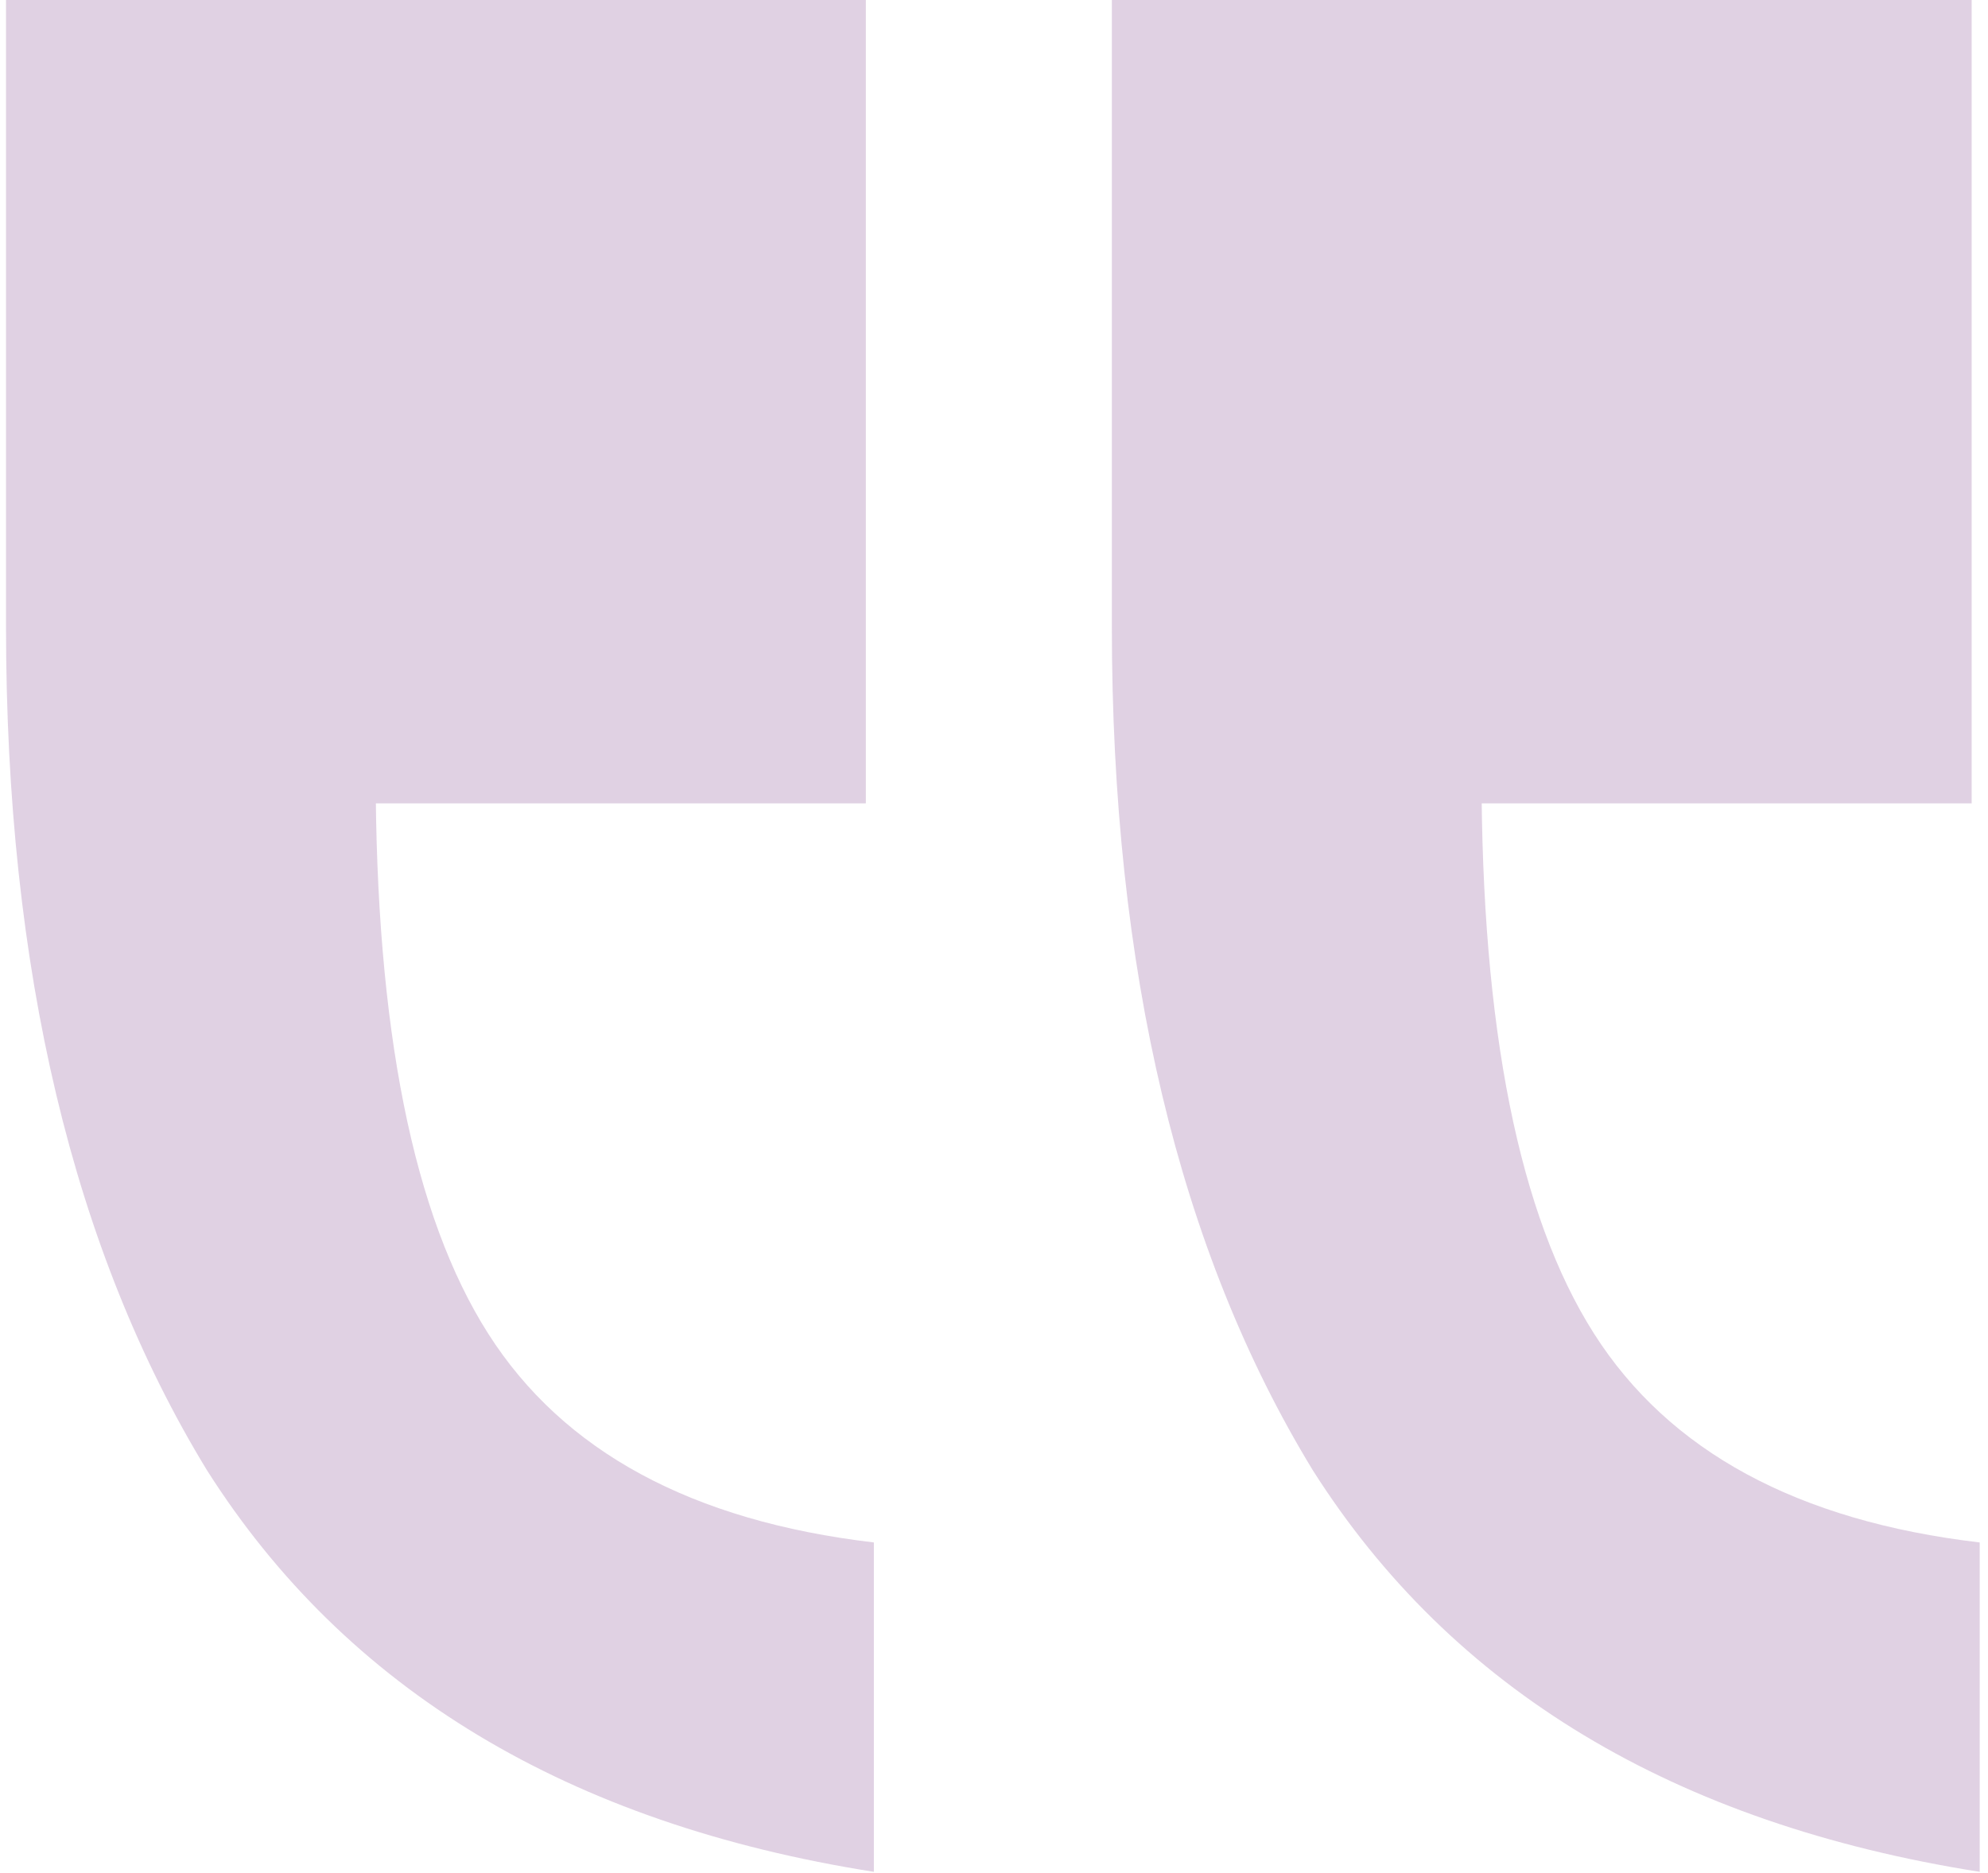 <svg width="191" height="180" viewBox="0 0 191 180" fill="none" xmlns="http://www.w3.org/2000/svg">
<path d="M0.578 -0V60.219C0.578 93.16 7.012 120.181 19.879 141.284C33.261 162.386 54.621 175.254 83.959 179.886V148.232C66.459 146.173 54.106 139.482 46.901 128.159C39.695 116.836 36.092 98.821 36.092 74.116L12.931 77.204H83.187V-0H0.578Z" fill="#CCB3D0" fill-opacity="0.6"/>
<path d="M106.823 -0V60.219C106.823 93.16 113.256 120.181 126.124 141.284C139.506 162.386 160.866 175.254 190.203 179.886V148.232C172.704 146.173 160.351 139.482 153.145 128.159C145.94 116.836 142.337 98.821 142.337 74.116L119.175 77.204H189.431V-0H106.823Z" fill="#CCB3D0" fill-opacity="0.6"/>
</svg>
